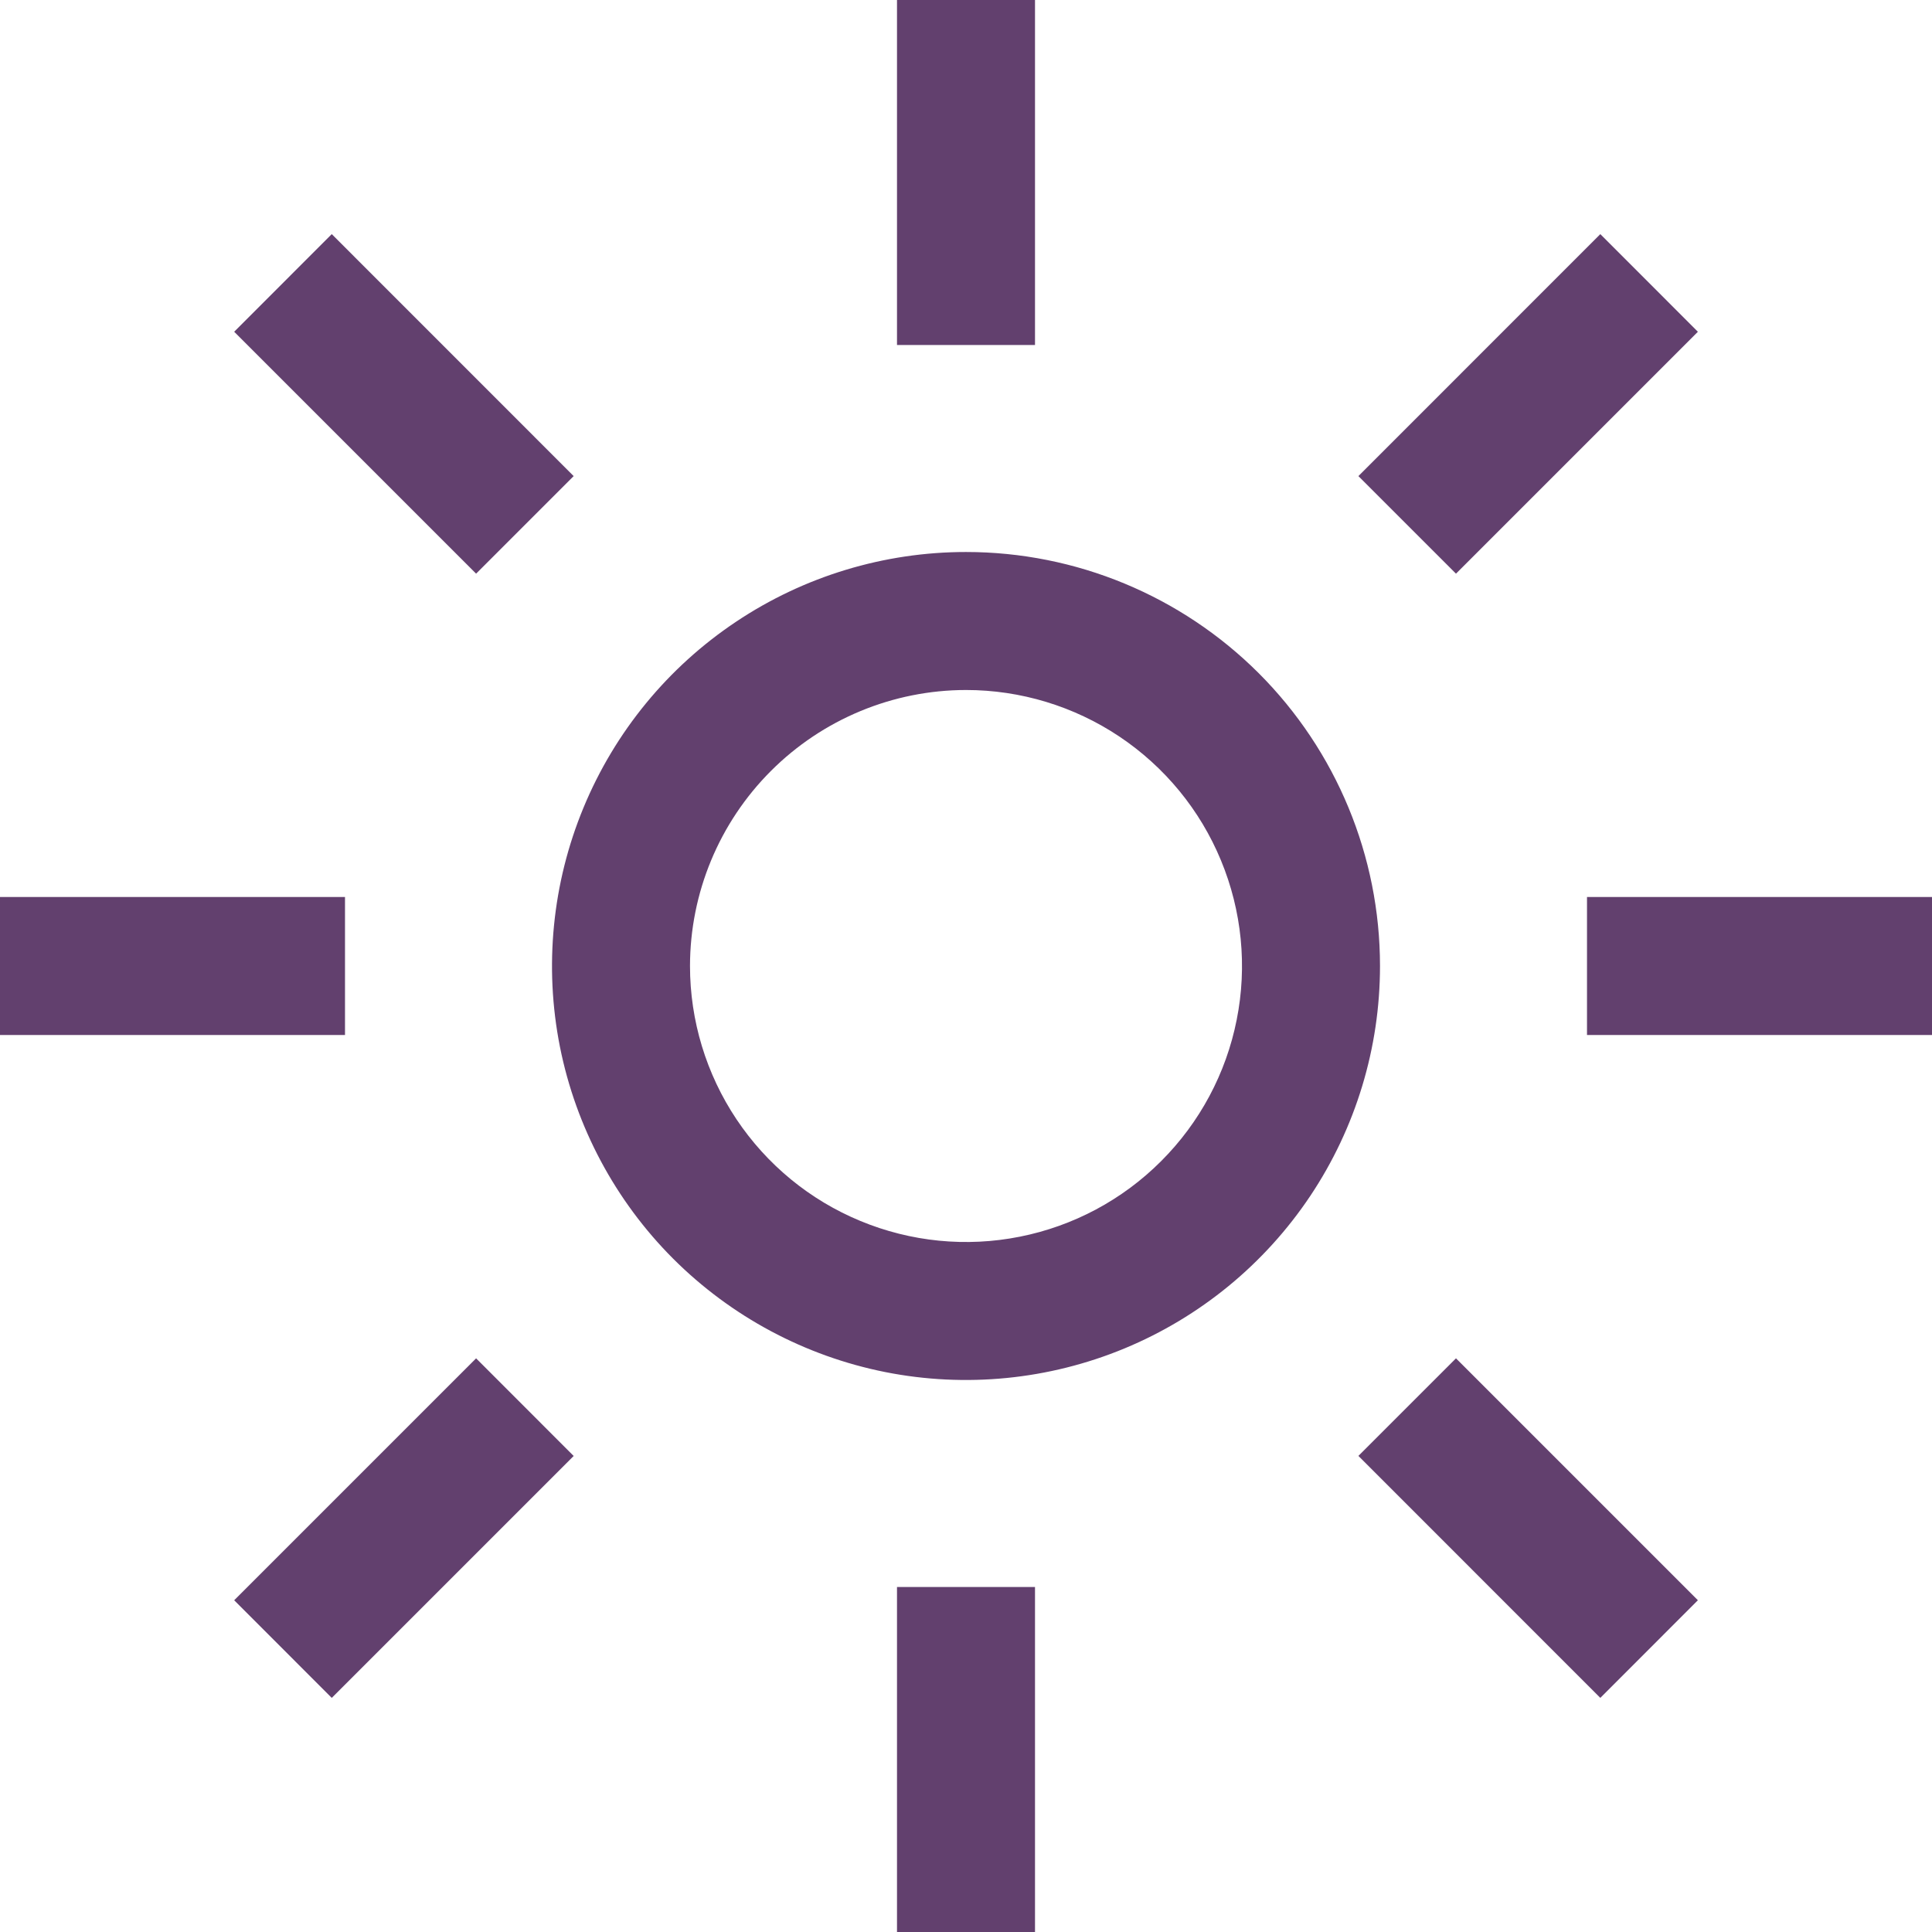 <?xml version="1.0" encoding="UTF-8"?> <svg xmlns="http://www.w3.org/2000/svg" width="28" height="28" viewBox="0 0 28 28" fill="none"> <path d="M13 0H15V5H13V0Z" fill="#62406E"></path> <path d="M19.687 6.9L23.193 3.393L24.607 4.808L21.101 8.314L19.687 6.9Z" fill="#62406E"></path> <path d="M23 13H28V15H23V13Z" fill="#62406E"></path> <path d="M19.687 21.1L21.101 19.686L24.607 23.192L23.193 24.607L19.687 21.1Z" fill="#62406E"></path> <path d="M13 23H15V28H13V23Z" fill="#62406E"></path> <path d="M3.394 23.192L6.9 19.686L8.314 21.101L4.808 24.607L3.394 23.192Z" fill="#62406E"></path> <path d="M0 13H5V15H0V13Z" fill="#62406E"></path> <path d="M3.394 4.808L4.808 3.393L8.314 6.9L6.9 8.314L3.394 4.808Z" fill="#62406E"></path> <path d="M14 10C14.791 10 15.565 10.235 16.222 10.674C16.88 11.114 17.393 11.738 17.695 12.469C17.998 13.2 18.078 14.004 17.923 14.78C17.769 15.556 17.388 16.269 16.828 16.828C16.269 17.388 15.556 17.769 14.78 17.923C14.004 18.078 13.2 17.998 12.469 17.695C11.738 17.393 11.114 16.88 10.674 16.222C10.235 15.565 10 14.791 10 14C10.001 12.94 10.423 11.923 11.173 11.173C11.923 10.423 12.94 10.001 14 10V10ZM14 8C12.813 8 11.653 8.352 10.667 9.011C9.68 9.67 8.911 10.607 8.457 11.704C8.003 12.8 7.884 14.007 8.115 15.171C8.347 16.334 8.918 17.404 9.757 18.243C10.597 19.082 11.666 19.653 12.829 19.885C13.993 20.116 15.2 19.997 16.296 19.543C17.392 19.089 18.329 18.32 18.989 17.333C19.648 16.347 20 15.187 20 14C20 12.409 19.368 10.883 18.243 9.757C17.117 8.632 15.591 8 14 8Z" fill="#62406E"></path> </svg> 